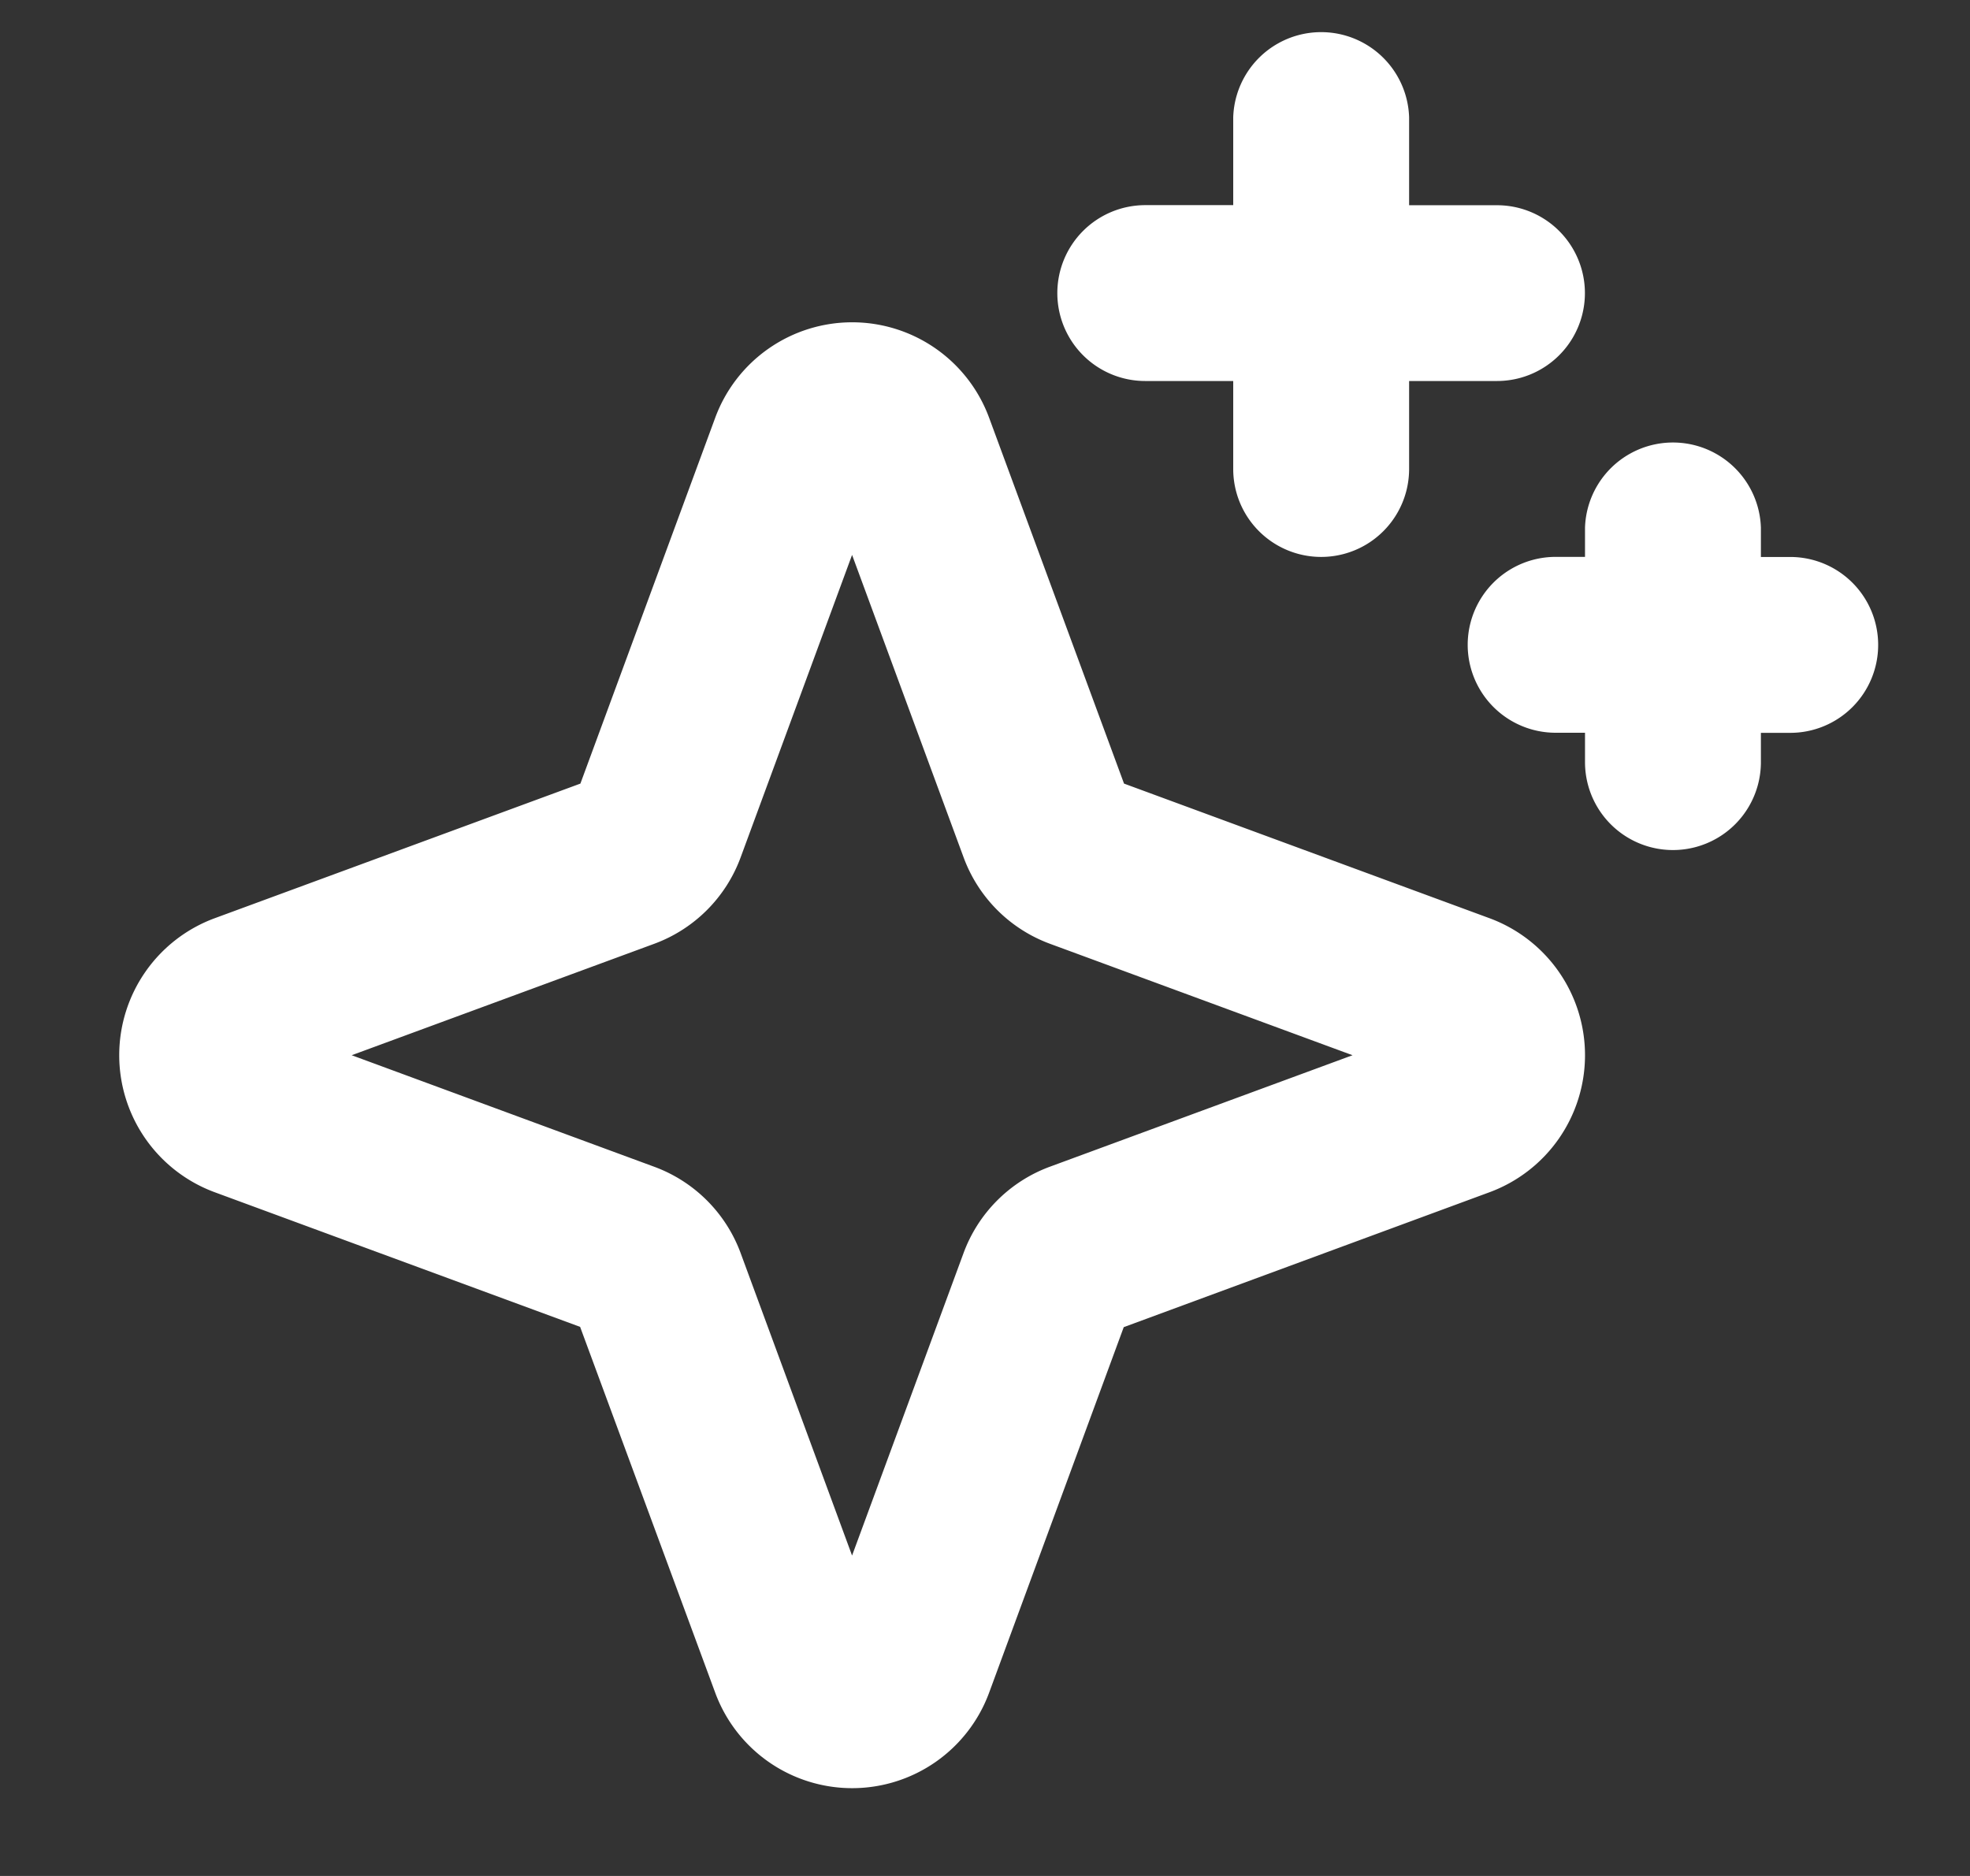 <svg xmlns="http://www.w3.org/2000/svg" width="21" height="20" fill="none"><rect width="100%" height="100%" fill="#333333" stroke="none"/><path fill="#fff" d="m15.88 9.79-3.898-1.436-1.438-3.9a1.556 1.556 0 0 0-2.92 0l-1.437 3.9-3.9 1.436a1.557 1.557 0 0 0 0 2.92l3.897 1.436 1.44 3.9a1.556 1.556 0 0 0 2.92 0l1.435-3.897 3.901-1.439a1.557 1.557 0 0 0 0-2.92Zm-4.687 2.648a1.553 1.553 0 0 0-.922.922l-1.188 3.224-1.188-3.225a1.553 1.553 0 0 0-.921-.92L3.749 11.25l3.225-1.188a1.554 1.554 0 0 0 .921-.921l1.188-3.225 1.189 3.225a1.553 1.553 0 0 0 .921.921l3.225 1.188-3.225 1.188Zm.078-9.313a.938.938 0 0 1 .937-.938h.938V1.25a.938.938 0 0 1 1.875 0v.938h.937a.937.937 0 1 1 0 1.874h-.937V5a.937.937 0 1 1-1.875 0v-.938h-.938a.937.937 0 0 1-.937-.937Zm8.75 3.75a.937.937 0 0 1-.938.938h-.312v.312a.937.937 0 1 1-1.875 0v-.313h-.313a.937.937 0 0 1 0-1.875h.313v-.312a.938.938 0 0 1 1.875 0v.313h.312a.937.937 0 0 1 .938.937Z"/></svg>